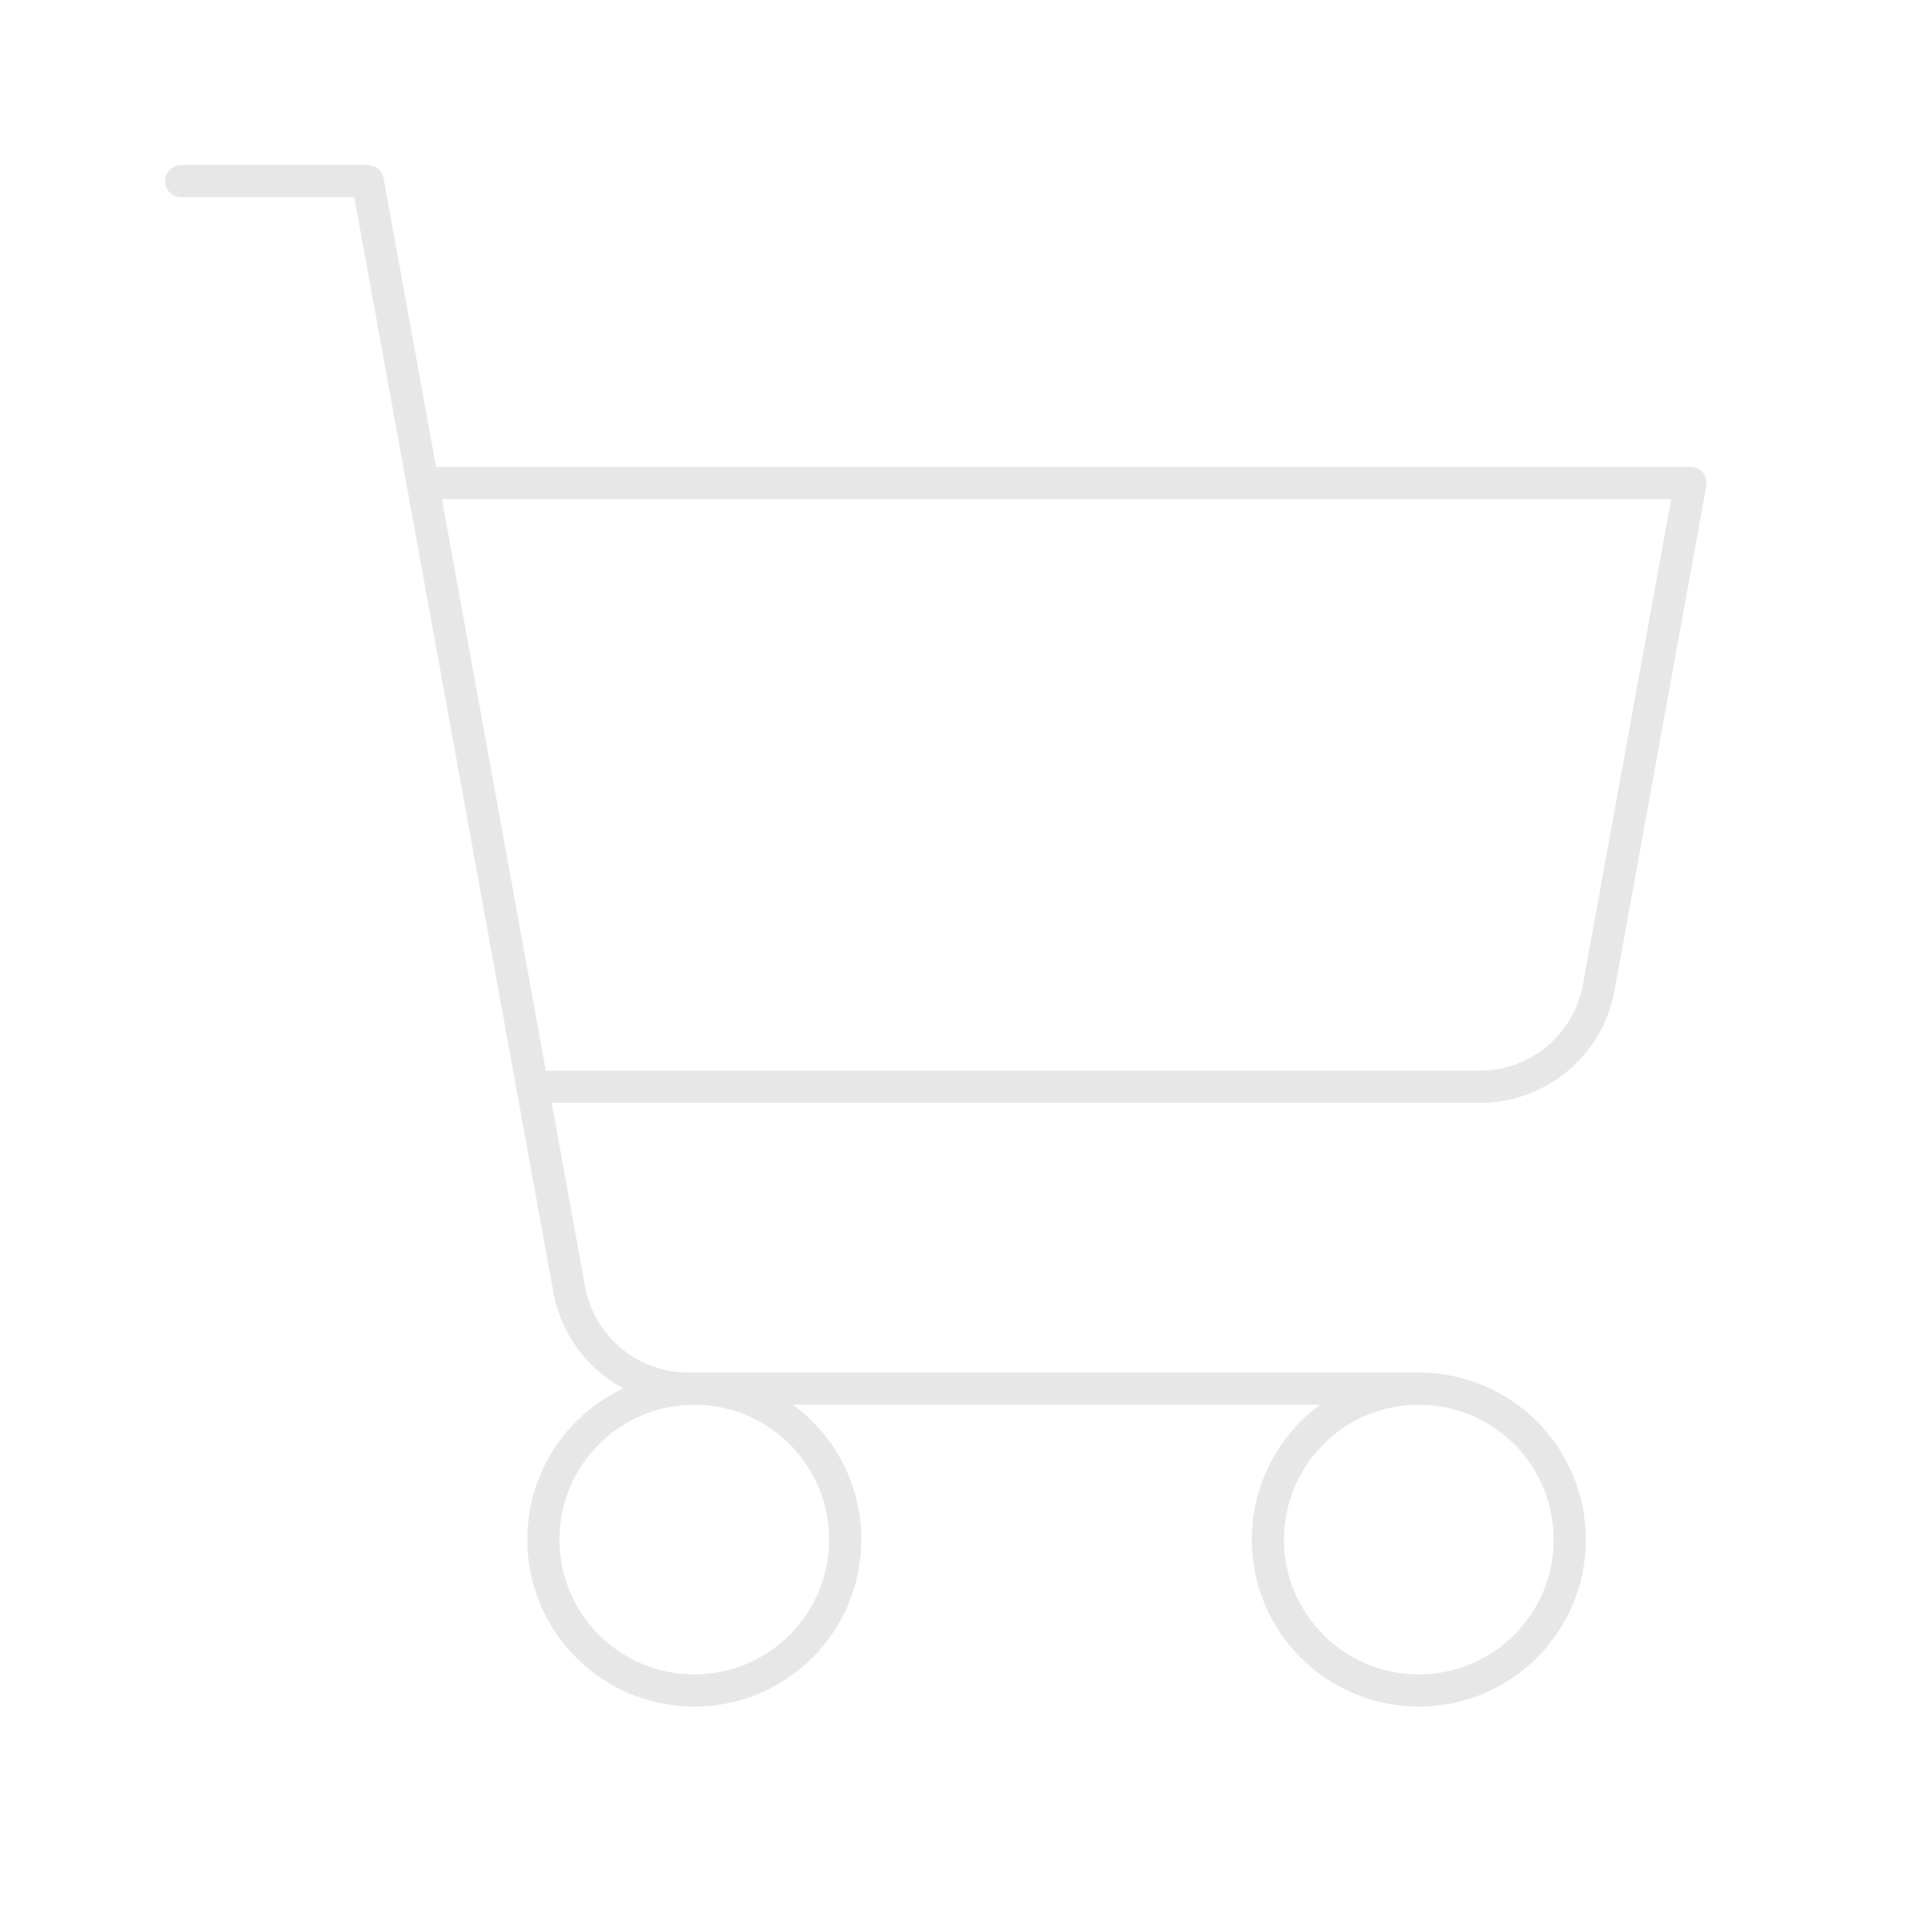 <svg width="180" height="180" viewBox="0 0 180 180" fill="none" xmlns="http://www.w3.org/2000/svg">
<g clip-path="url(#clip0_6410_12294)">
<path d="M132.188 129.375H64.104C61.469 129.375 58.918 128.45 56.896 126.761C54.873 125.073 53.508 122.728 53.037 120.136L34.263 16.875H16.875" stroke="#E7E7E7" stroke-width="3" stroke-linecap="round" stroke-linejoin="round"/>
<path d="M64.688 157.5C72.454 157.5 78.75 151.204 78.75 143.438C78.75 135.671 72.454 129.375 64.688 129.375C56.921 129.375 50.625 135.671 50.625 143.438C50.625 151.204 56.921 157.5 64.688 157.5Z" stroke="#E7E7E7" stroke-width="3" stroke-linecap="round" stroke-linejoin="round"/>
<path d="M132.188 157.5C139.954 157.5 146.25 151.204 146.25 143.438C146.25 135.671 139.954 129.375 132.188 129.375C124.421 129.375 118.125 135.671 118.125 143.438C118.125 151.204 124.421 157.5 132.188 157.5Z" stroke="#E7E7E7" stroke-width="3" stroke-linecap="round" stroke-linejoin="round"/>
<path d="M49.605 101.25H137.883C140.517 101.25 143.068 100.325 145.091 98.636C147.113 96.948 148.479 94.603 148.95 92.011L157.5 45H39.375" stroke="#E7E7E7" stroke-width="3" stroke-linecap="round" stroke-linejoin="round"/>
</g>
<defs>
<clipPath id="clip0_6410_12294">
<rect width="180" height="180" fill="white"/>
</clipPath>
</defs>
</svg>
